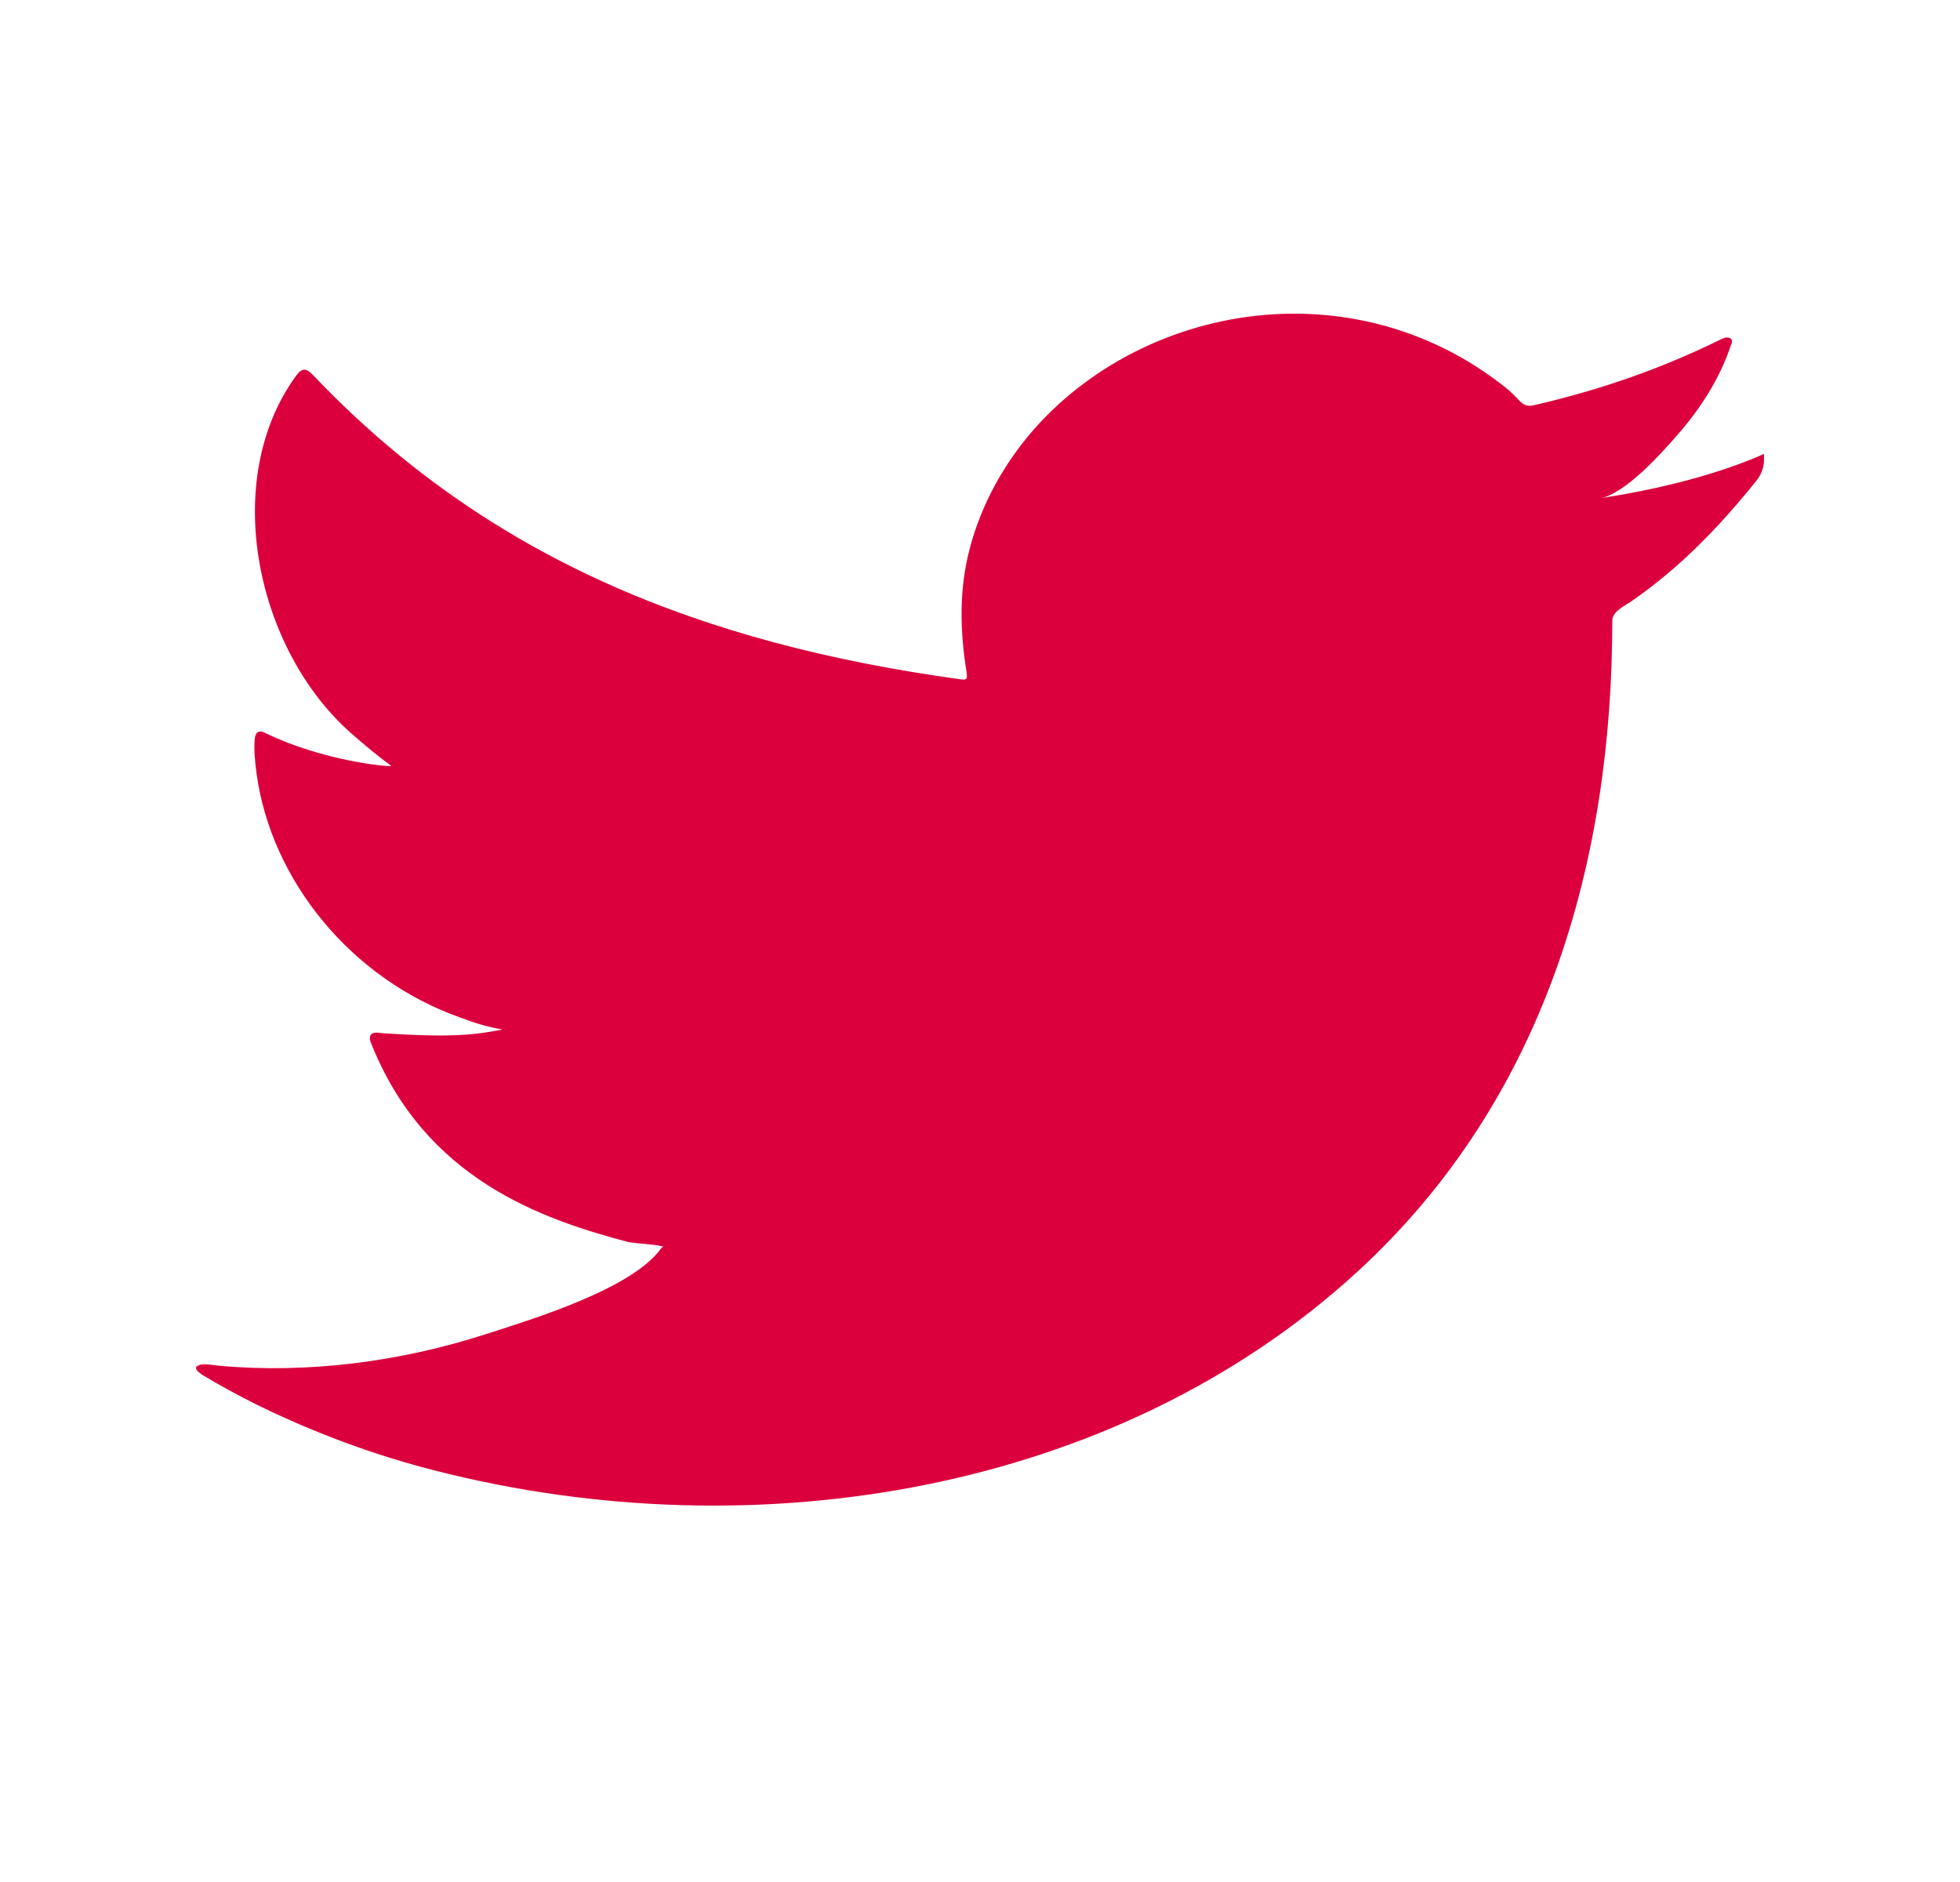 <svg width="25" height="24" viewBox="0 0 25 24" fill="none" xmlns="http://www.w3.org/2000/svg">
<path fill-rule="evenodd" clip-rule="evenodd" d="M22.425 5.822C21.79 6.087 21.09 6.248 20.405 6.355C20.73 6.304 21.21 5.76 21.401 5.54C21.694 5.205 21.938 4.822 22.075 4.41C22.092 4.378 22.105 4.337 22.07 4.313C22.027 4.297 21.998 4.305 21.963 4.321C21.198 4.7 20.406 4.974 19.564 5.168C19.493 5.185 19.442 5.168 19.398 5.128C19.328 5.055 19.263 4.987 19.189 4.93C18.834 4.652 18.454 4.434 18.026 4.273C17.463 4.061 16.849 3.971 16.243 4.008C15.653 4.043 15.075 4.197 14.552 4.449C14.027 4.702 13.559 5.053 13.186 5.477C12.802 5.916 12.518 6.434 12.372 6.984C12.231 7.514 12.243 8.037 12.329 8.573C12.341 8.662 12.333 8.674 12.246 8.662C8.95 8.209 6.218 7.121 3.999 4.789C3.903 4.688 3.851 4.688 3.772 4.798C2.802 6.139 3.273 8.296 4.485 9.356C4.646 9.497 4.813 9.638 4.992 9.768C4.927 9.78 4.12 9.699 3.401 9.356C3.304 9.3 3.256 9.332 3.248 9.433C3.239 9.577 3.252 9.711 3.273 9.868C3.46 11.229 4.481 12.488 5.879 12.979C6.045 13.043 6.229 13.1 6.409 13.128C6.09 13.193 5.761 13.238 4.848 13.173C4.734 13.152 4.691 13.205 4.734 13.305C5.421 15.033 6.903 15.546 8.013 15.839C8.162 15.863 8.311 15.863 8.459 15.895C8.45 15.907 8.441 15.907 8.433 15.919C8.065 16.437 6.789 16.823 6.193 17.015C5.113 17.363 3.935 17.52 2.793 17.416C2.609 17.392 2.572 17.393 2.522 17.416C2.472 17.445 2.515 17.485 2.574 17.529C2.806 17.67 3.042 17.796 3.283 17.917C4.008 18.271 4.765 18.554 5.556 18.755C9.642 19.797 14.244 19.032 17.312 16.219C19.72 14.01 20.565 10.966 20.565 7.915C20.565 7.796 20.718 7.73 20.809 7.668C21.436 7.233 21.934 6.713 22.401 6.133C22.506 6.002 22.5 5.886 22.5 5.838V5.822C22.5 5.773 22.506 5.788 22.425 5.822Z" fill="#db003d"/>
</svg>
